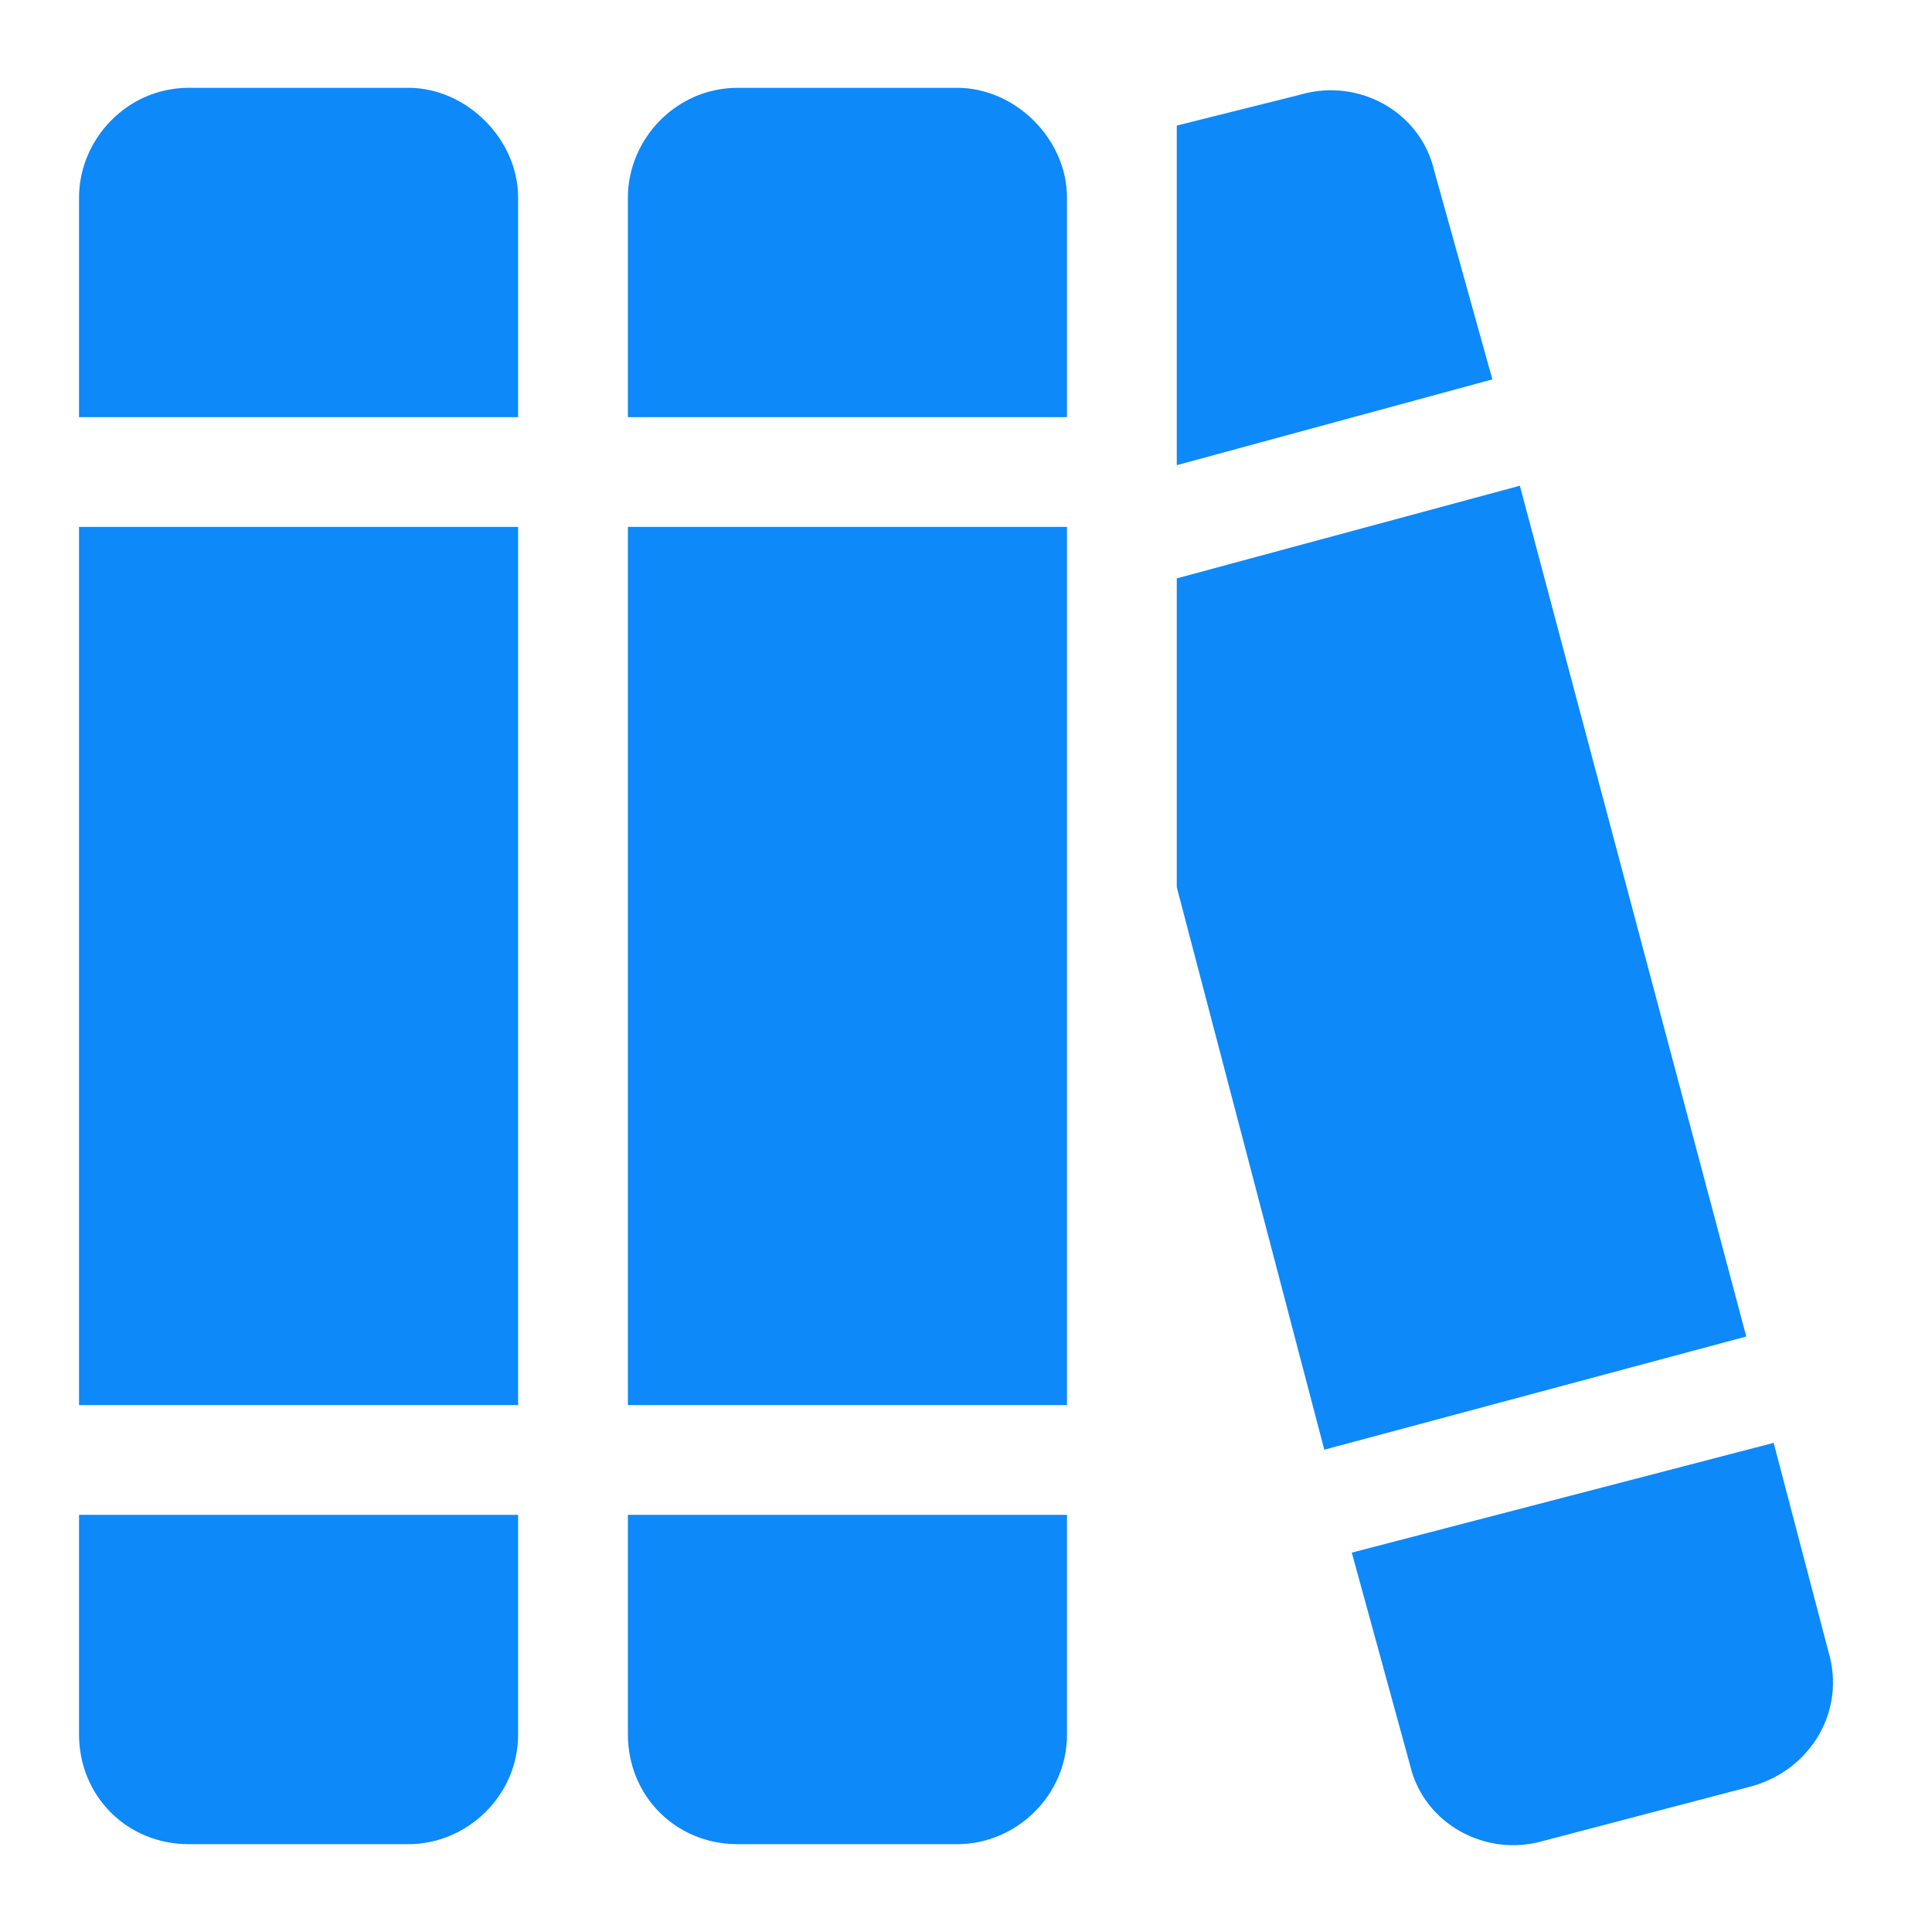 <?xml version="1.0" encoding="UTF-8"?> <svg xmlns="http://www.w3.org/2000/svg" width="22" height="22" viewBox="0 0 22 22" fill="none"><path d="M0.9 2.25C0.9 1.586 1.447 1 2.15 1H4.65C5.314 1 5.9 1.586 5.9 2.25V4.75H0.9V2.25ZM0.9 6H5.9V16H0.9V6ZM0.9 17.25H5.9V19.75C5.9 20.453 5.314 21 4.65 21H2.15C1.447 21 0.9 20.453 0.9 19.75V17.25ZM7.15 2.25C7.15 1.586 7.697 1 8.4 1H10.9C11.565 1 12.15 1.586 12.15 2.25V4.75H7.15V2.25ZM7.15 6H12.15V16H7.15V6ZM7.15 17.25H12.15V19.75C12.15 20.453 11.565 21 10.9 21H8.4C7.697 21 7.15 20.453 7.15 19.75V17.25ZM15.08 16.508L13.4 10.102V6.586L17.307 5.531L19.885 15.219L15.08 16.508ZM16.994 4.32L13.4 5.297V1.43L14.807 1.078C15.471 0.883 16.174 1.273 16.33 1.938L16.994 4.32ZM15.393 17.68L20.197 16.43L20.822 18.812C21.018 19.477 20.627 20.141 19.963 20.336L17.58 20.961C16.916 21.156 16.213 20.766 16.057 20.102L15.393 17.68Z" fill="#0D89F9"></path></svg> 
